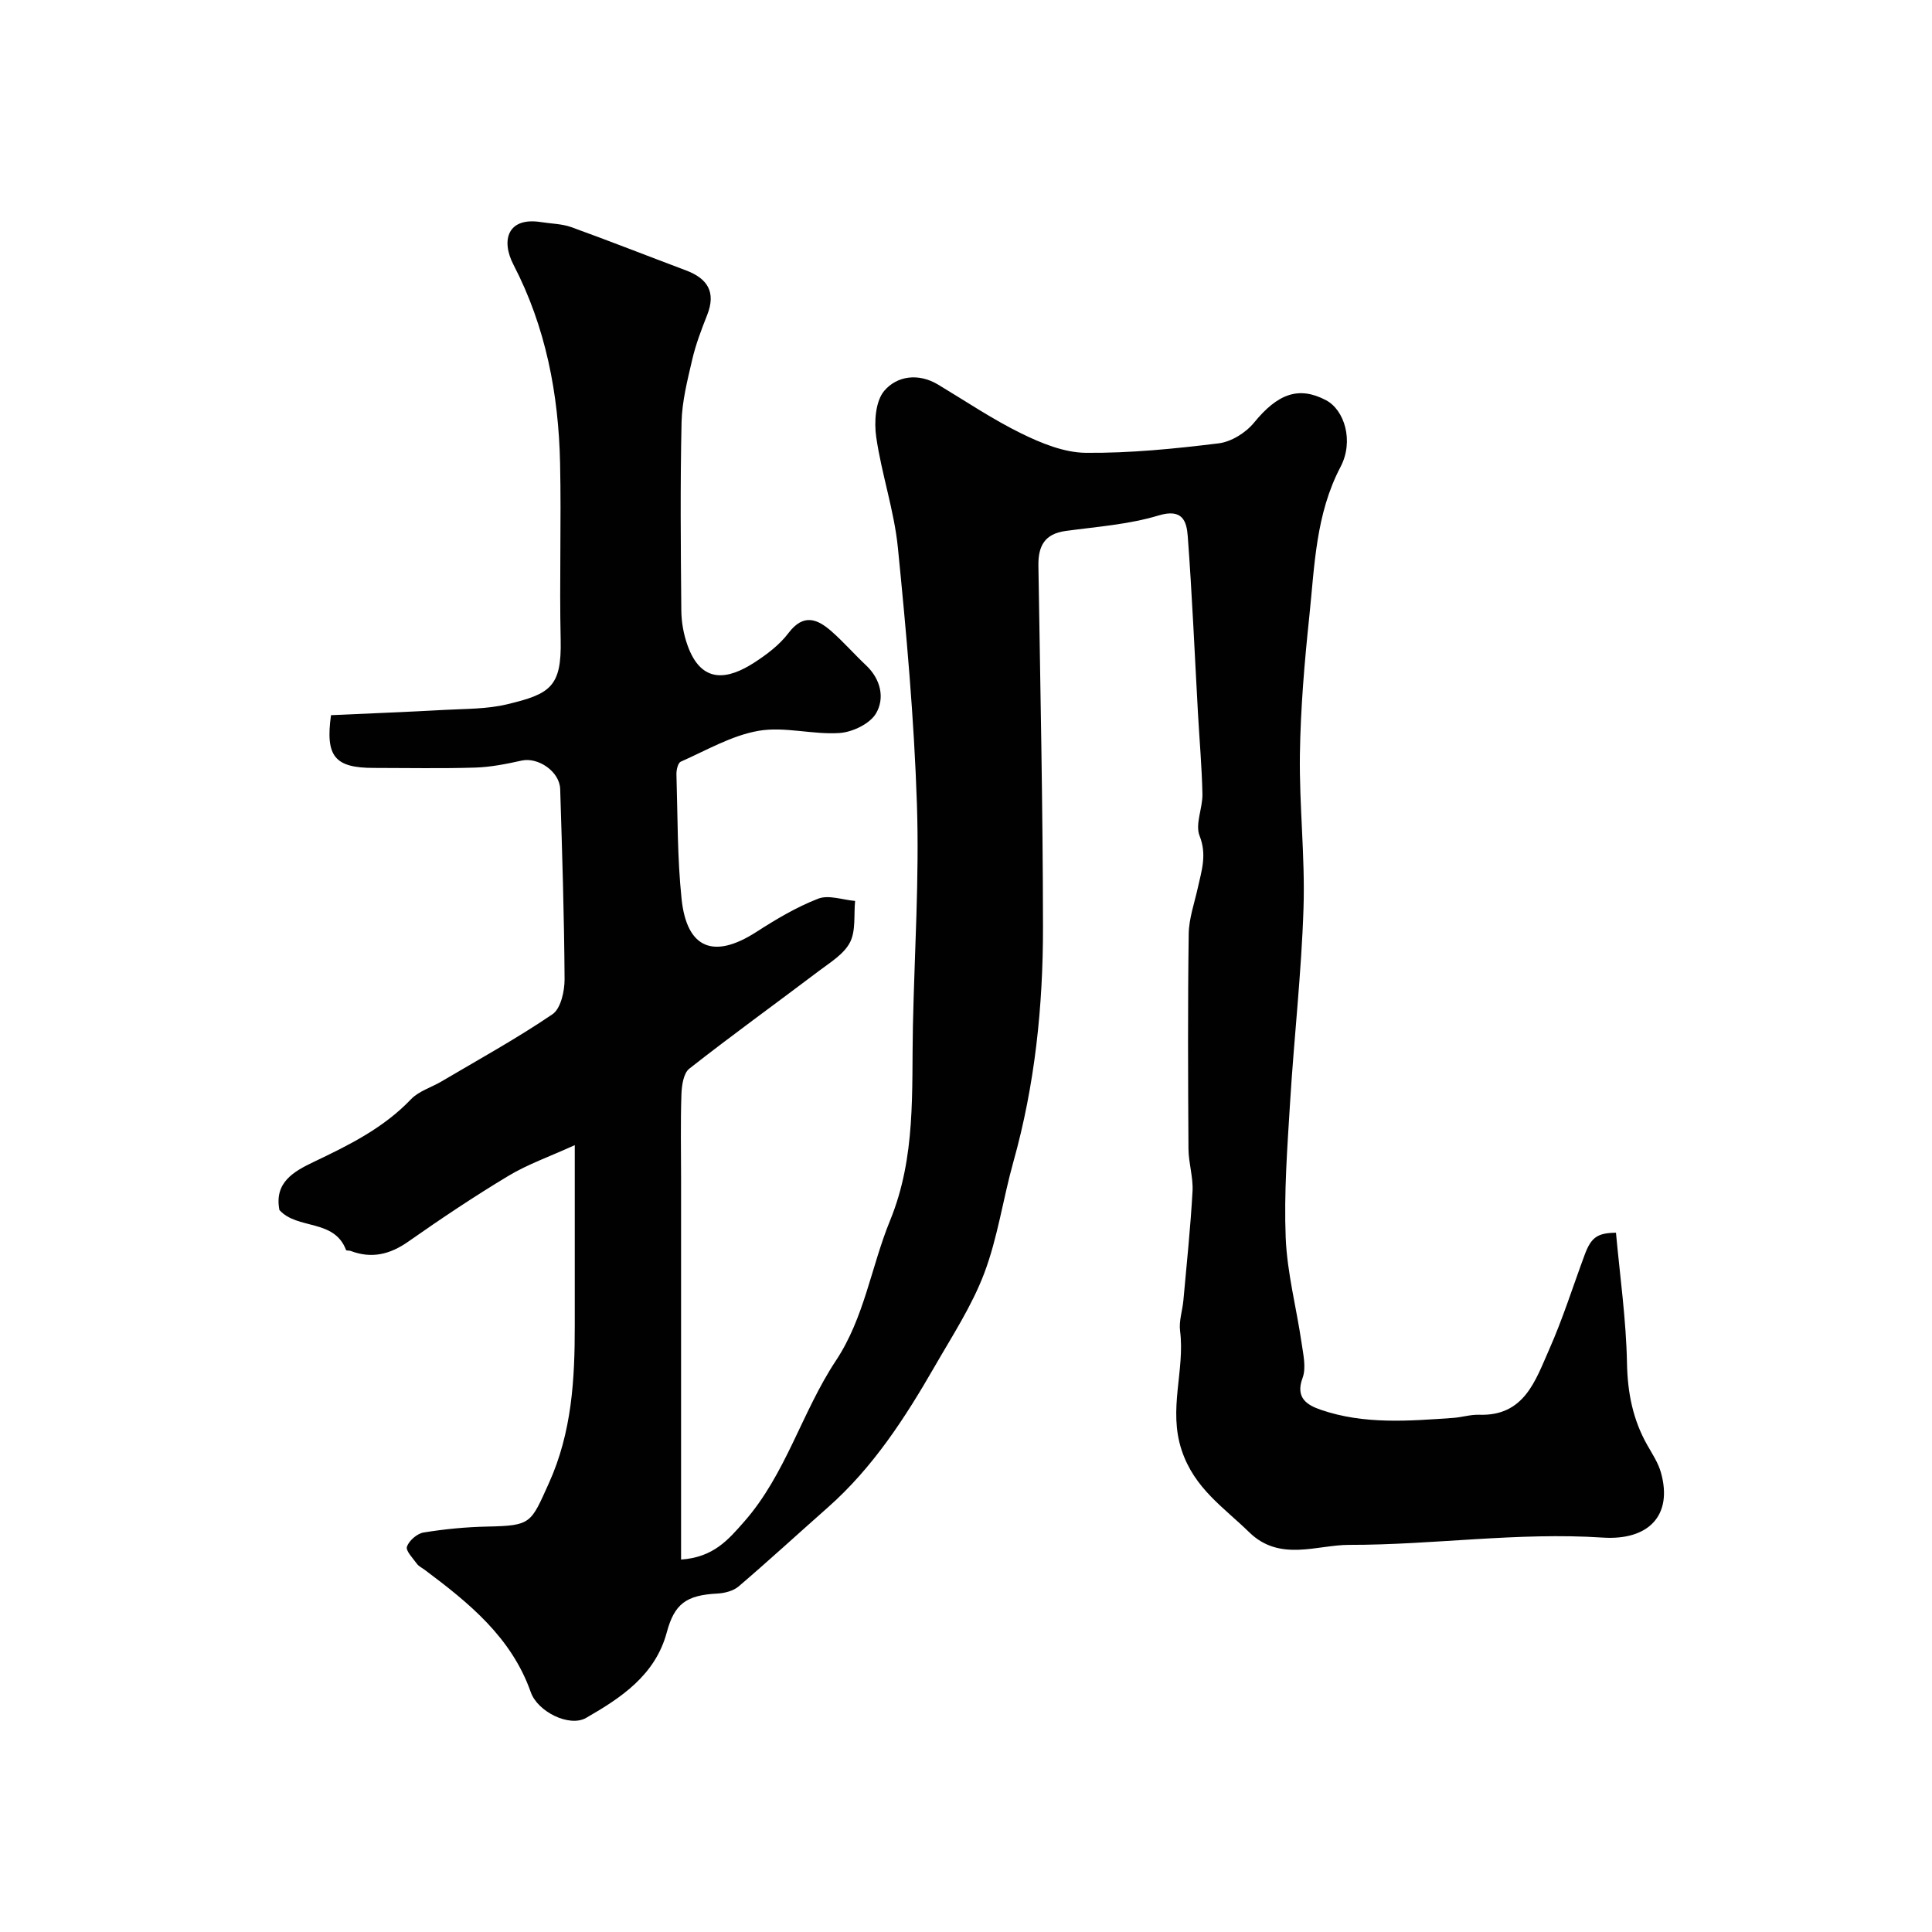 <svg enable-background="new 0 0 400 400" viewBox="0 0 400 400" xmlns="http://www.w3.org/2000/svg"><path d="m119 237.09c-5.26 2.39-9.74 3.96-13.72 6.35-7.09 4.26-13.99 8.88-20.76 13.63-3.8 2.66-7.58 3.57-11.93 1.92-.3-.11-.88-.03-.94-.18-2.46-6.52-10.11-4.16-13.8-8.29-1.11-5.73 2.99-8 7.17-9.99 7.26-3.46 14.38-6.98 20.07-12.94 1.61-1.69 4.2-2.44 6.3-3.68 7.72-4.56 15.59-8.89 22.99-13.92 1.72-1.17 2.52-4.77 2.51-7.24-.08-13.13-.5-26.26-.91-39.38-.12-3.66-4.58-6.65-7.97-5.9-3.16.7-6.4 1.35-9.62 1.45-6.99.22-14 .07-20.99.07-8.08 0-10.06-2.36-8.87-10.92 7.83-.36 15.74-.66 23.64-1.1 4.27-.23 8.65-.16 12.76-1.14 8.97-2.14 11.37-3.6 11.15-13.39-.27-12.16.14-24.33-.12-36.49-.3-14.36-2.97-28.28-9.65-41.14-2.64-5.09-1.21-9.94 5.75-8.82 2.08.33 4.29.34 6.23 1.04 7.95 2.87 15.82 5.98 23.73 8.95 4.47 1.68 6.27 4.49 4.39 9.24-1.19 3.01-2.36 6.08-3.09 9.22-.99 4.27-2.11 8.63-2.21 12.97-.29 12.99-.17 25.99-.05 38.99.02 2.41.47 4.92 1.28 7.19 2.91 8.21 8.5 7.04 13.84 3.58 2.6-1.68 5.23-3.67 7.07-6.11 3.11-4.11 5.98-2.93 8.95-.31 2.49 2.2 4.7 4.73 7.12 7.01 3.04 2.87 3.89 6.78 2.07 9.91-1.25 2.16-4.87 3.91-7.56 4.09-5.57.38-11.39-1.39-16.79-.45-5.57.97-10.8 4.05-16.1 6.39-.58.26-.92 1.72-.89 2.62.26 8.59.17 17.23 1.06 25.76 1.08 10.36 6.68 12.54 15.47 6.88 4.08-2.63 8.33-5.16 12.82-6.9 2.16-.84 5.07.25 7.64.47-.29 2.9.18 6.2-1.07 8.6-1.27 2.44-4.12 4.15-6.47 5.93-8.92 6.75-18 13.29-26.79 20.2-1.22.96-1.57 3.52-1.63 5.36-.2 5.83-.07 11.66-.07 17.49v52.6 26.18c6.73-.47 9.78-4.12 13.03-7.81 8.67-9.84 11.95-22.7 19.04-33.4 5.88-8.87 7.29-19.44 11.2-28.99 5.41-13.23 4.44-26.76 4.73-40.35.33-15.27 1.33-30.55.83-45.79-.58-17.74-2.18-35.47-3.94-53.14-.77-7.72-3.38-15.24-4.49-22.94-.45-3.13-.16-7.4 1.67-9.56 2.63-3.09 7.06-3.73 11.13-1.29 5.73 3.44 11.3 7.21 17.28 10.14 4.13 2.02 8.82 3.94 13.29 3.99 9.18.09 18.4-.84 27.53-1.96 2.61-.32 5.61-2.19 7.31-4.27 4.9-5.99 9.23-7.64 14.9-4.67 3.84 2.01 5.83 8.46 3.03 13.8-5.15 9.8-5.37 20.45-6.47 30.95-1 9.5-1.81 19.05-1.95 28.59-.15 10.59 1.09 21.21.75 31.79-.43 13.48-1.97 26.92-2.79 40.39-.57 9.29-1.27 18.63-.9 27.9.3 7.27 2.22 14.47 3.28 21.72.35 2.42 1 5.18.21 7.31-1.56 4.19 1.05 5.64 3.78 6.58 8.94 3.08 18.21 2.32 27.43 1.68 1.79-.13 3.58-.71 5.35-.65 9.35.32 11.65-7.08 14.49-13.49 2.83-6.38 4.93-13.08 7.36-19.63 1.34-3.62 2.64-4.52 6.48-4.57.82 9 2.11 17.99 2.28 27 .12 6.13 1.21 11.68 4.19 16.95 1.05 1.85 2.28 3.7 2.84 5.71 2.49 8.86-2.54 14.09-12.08 13.46-17.54-1.16-35.01 1.53-52.49 1.51-6.62-.01-14.35 3.57-20.67-2.61-5.28-5.16-11.34-9.05-13.98-16.96-2.85-8.54.71-16.54-.34-24.74-.26-2.05.5-4.21.69-6.33.68-7.52 1.47-15.03 1.89-22.57.16-2.9-.82-5.85-.84-8.78-.09-14.83-.16-29.66.05-44.49.04-3.19 1.18-6.37 1.88-9.54.78-3.56 1.93-6.84.37-10.78-.96-2.43.66-5.76.59-8.68-.12-5.6-.62-11.2-.93-16.8-.68-12.19-1.2-24.39-2.11-36.56-.23-3.09-1.08-5.79-6.03-4.29-6.18 1.87-12.8 2.33-19.25 3.21-4.35.59-5.7 3.12-5.64 7.18.39 24.93.92 49.86.95 74.79.02 16.44-1.67 32.74-6.14 48.68-2.14 7.64-3.23 15.64-6.02 23.02-2.56 6.77-6.63 12.99-10.27 19.32-6.12 10.63-12.75 20.89-22.06 29.13-6.18 5.46-12.25 11.04-18.52 16.4-1.1.94-2.91 1.4-4.43 1.48-6.45.33-8.87 2.15-10.45 8.03-2.38 8.87-9.46 13.55-16.7 17.71-3.46 1.99-10.03-1.27-11.45-5.3-4.02-11.42-12.85-18.53-22.03-25.4-.53-.39-1.18-.69-1.55-1.2-.83-1.15-2.36-2.7-2.07-3.55.44-1.26 2.11-2.71 3.44-2.93 4.36-.71 8.8-1.14 13.22-1.23 9.13-.19 8.97-.67 12.72-8.96 4.78-10.56 5.38-21.51 5.37-32.71-.01-11.99 0-23.98 0-37.3z" fill="#010102"/></svg>
